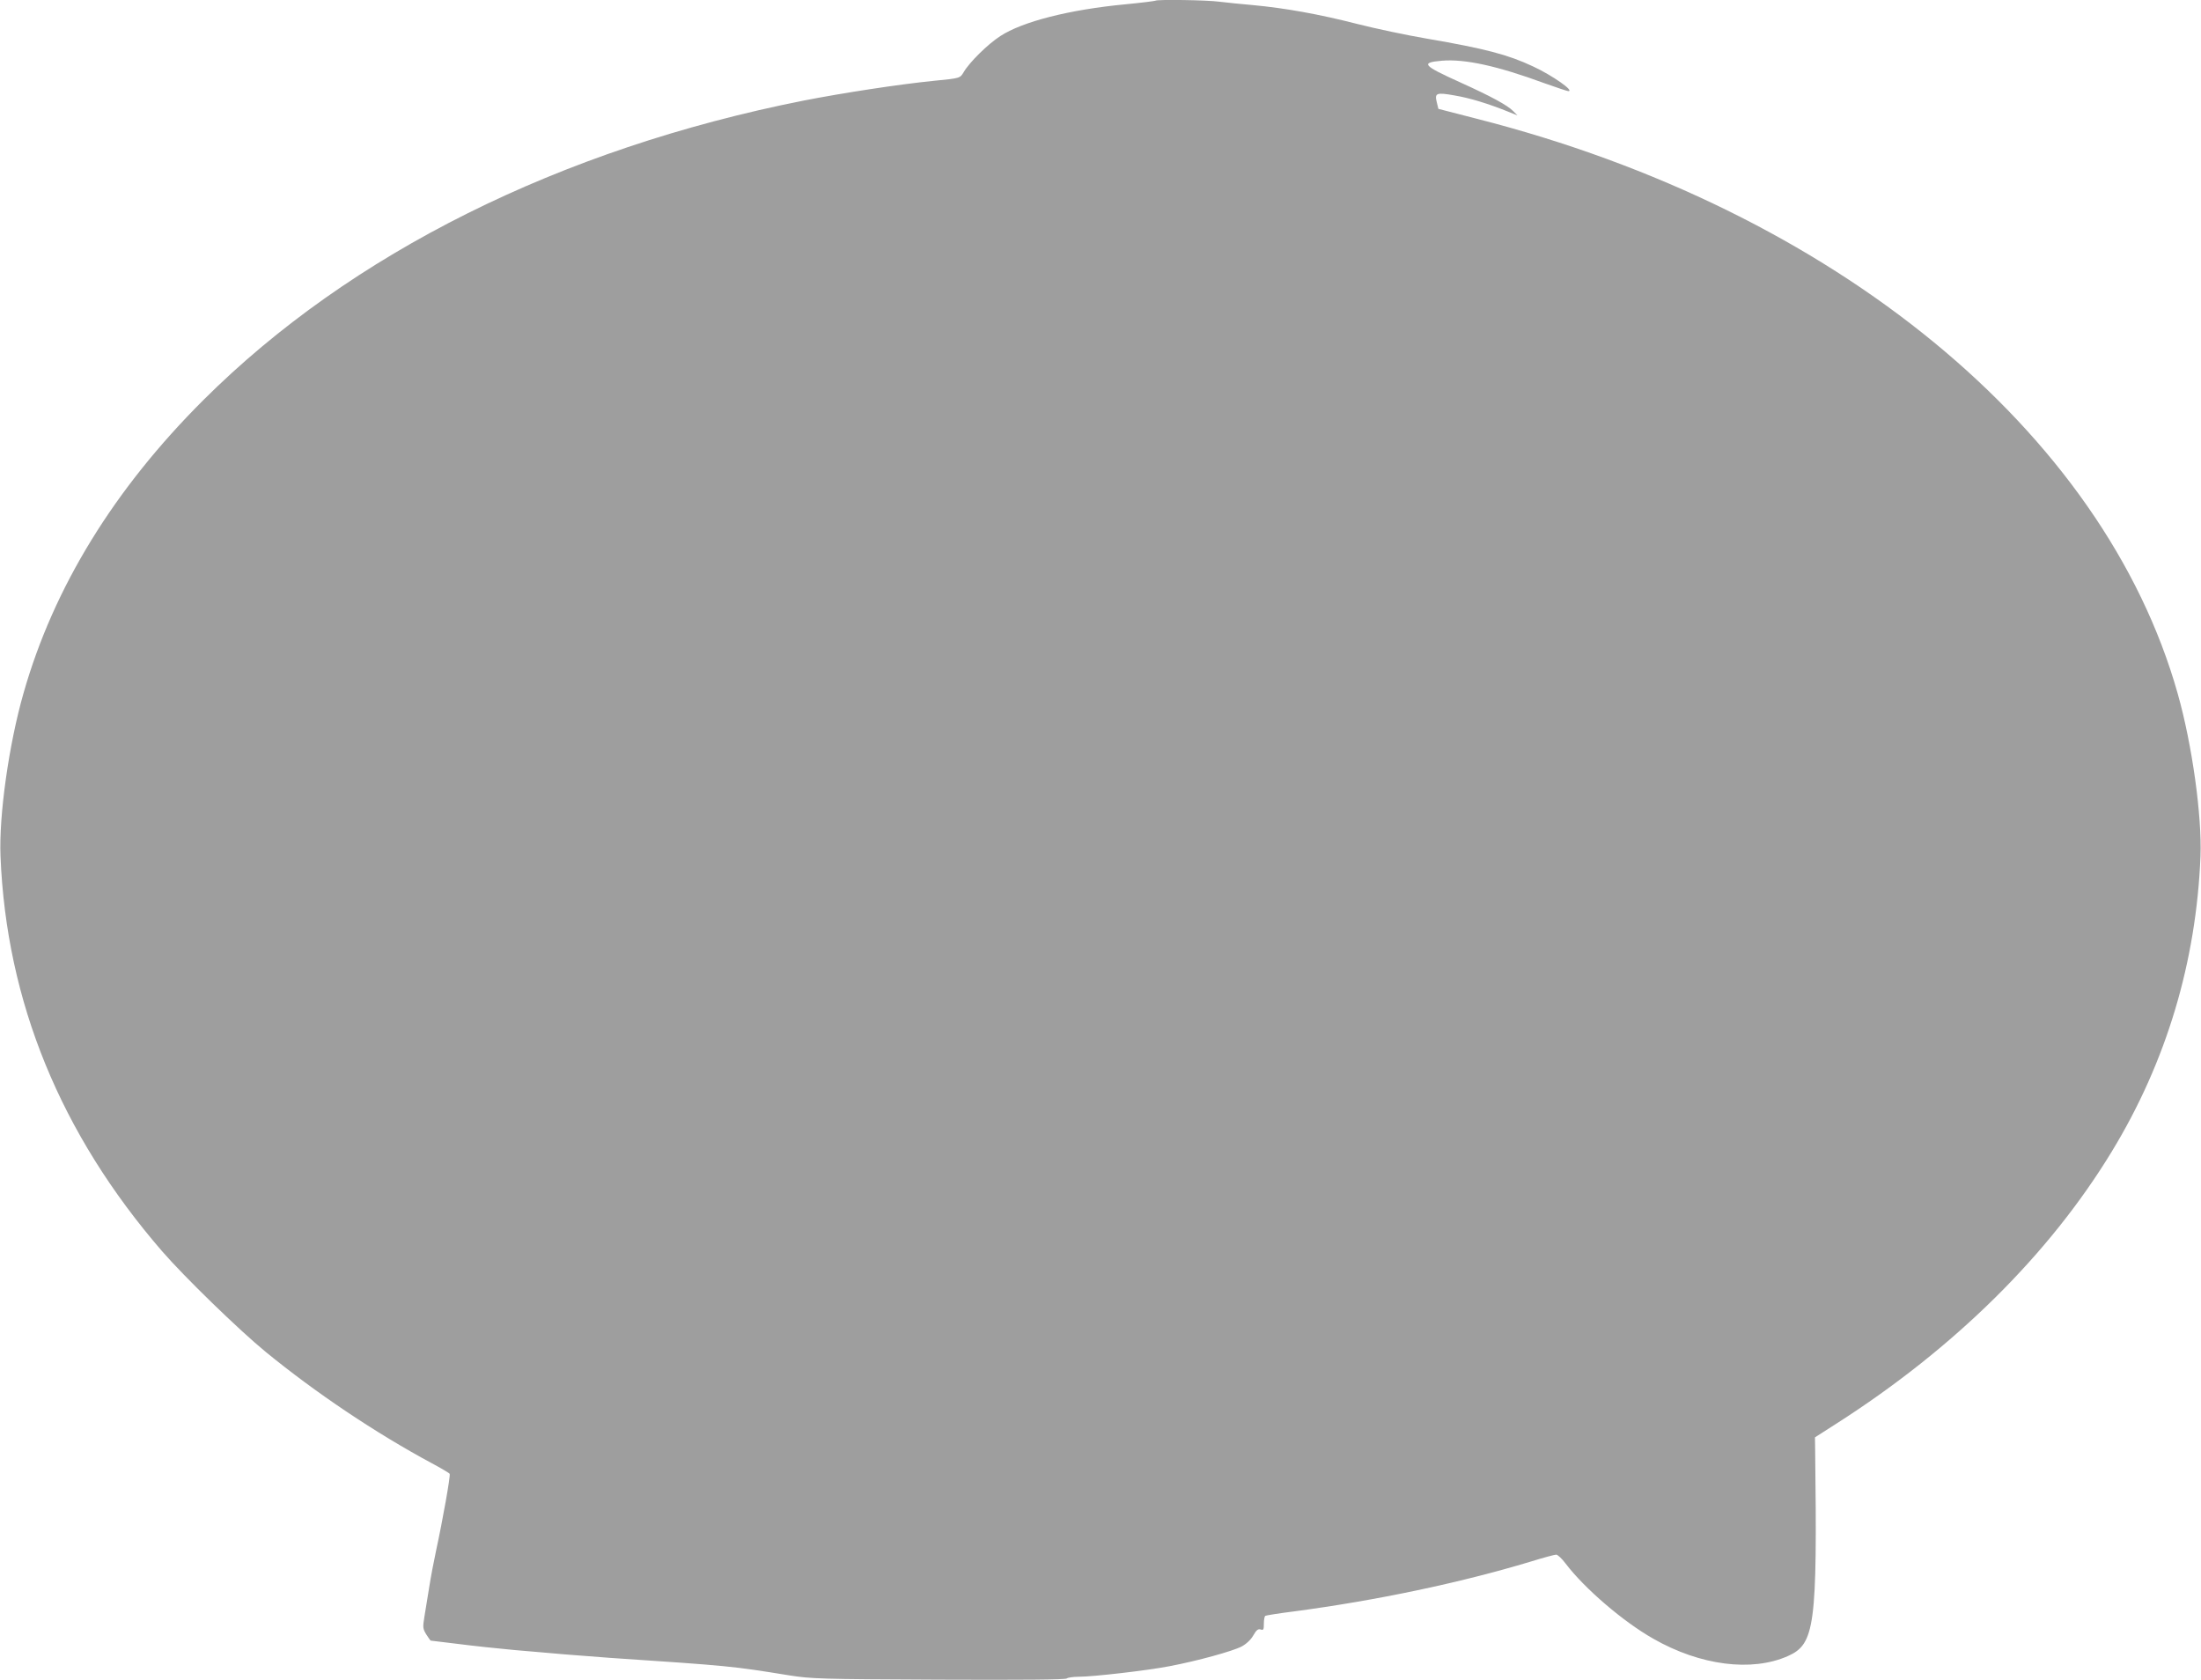 <?xml version="1.0" standalone="no"?>
<!DOCTYPE svg PUBLIC "-//W3C//DTD SVG 20010904//EN"
 "http://www.w3.org/TR/2001/REC-SVG-20010904/DTD/svg10.dtd">
<svg version="1.0" xmlns="http://www.w3.org/2000/svg"
 width="1280pt" height="977pt" viewBox="0 0 1280 977"
 preserveAspectRatio="xMidYMid meet">
<g transform="translate(0,977) scale(0.1,-0.1)"
fill="#9e9e9e" stroke="none">
<path d="M6719 9766 c-2 -2 -80 -12 -174 -21 -327 -31 -600 -101 -728 -185
-73 -47 -180 -153 -213 -210 -21 -35 -20 -35 -174 -50 -200 -20 -527 -70 -757
-115 -1416 -281 -2635 -889 -3489 -1740 -520 -518 -872 -1090 -1047 -1705 -85
-296 -144 -712 -134 -950 34 -844 349 -1613 939 -2295 131 -151 447 -458 603
-586 291 -238 638 -471 967 -648 54 -29 100 -56 103 -61 6 -9 -41 -272 -79
-447 -13 -60 -31 -155 -40 -213 -9 -58 -22 -135 -28 -172 -10 -61 -9 -69 11
-102 13 -20 24 -36 26 -36 3 0 73 -9 157 -19 84 -11 234 -27 333 -36 99 -8
230 -20 290 -25 61 -5 178 -14 260 -20 701 -47 712 -48 1045 -102 128 -20 174
-22 869 -25 487 -2 738 0 745 7 5 5 37 10 71 10 82 0 395 36 525 61 164 31
370 88 421 115 29 16 54 40 68 65 18 31 27 38 42 34 17 -6 19 -1 19 34 0 22 4
42 8 45 5 3 81 15 168 26 476 63 962 165 1374 289 74 23 141 41 150 41 9 0 34
-24 55 -52 110 -145 335 -338 510 -437 273 -156 572 -194 782 -101 158 70 172
176 159 1203 l-1 69 125 80 c687 439 1239 985 1603 1585 316 520 489 1099 514
1713 9 235 -48 648 -132 945 -430 1527 -1999 2815 -4075 3344 l-225 58 -9 37
c-14 55 -4 60 103 41 89 -15 194 -47 311 -94 l55 -22 -25 25 c-35 35 -127 85
-308 167 -219 99 -233 115 -106 126 133 11 322 -30 596 -131 70 -25 133 -46
139 -46 37 0 -92 91 -206 144 -145 68 -277 103 -615 161 -118 20 -302 59 -408
86 -218 56 -419 92 -602 109 -69 6 -158 15 -198 20 -71 10 -365 14 -373 6z"/>
</g>
</svg>
